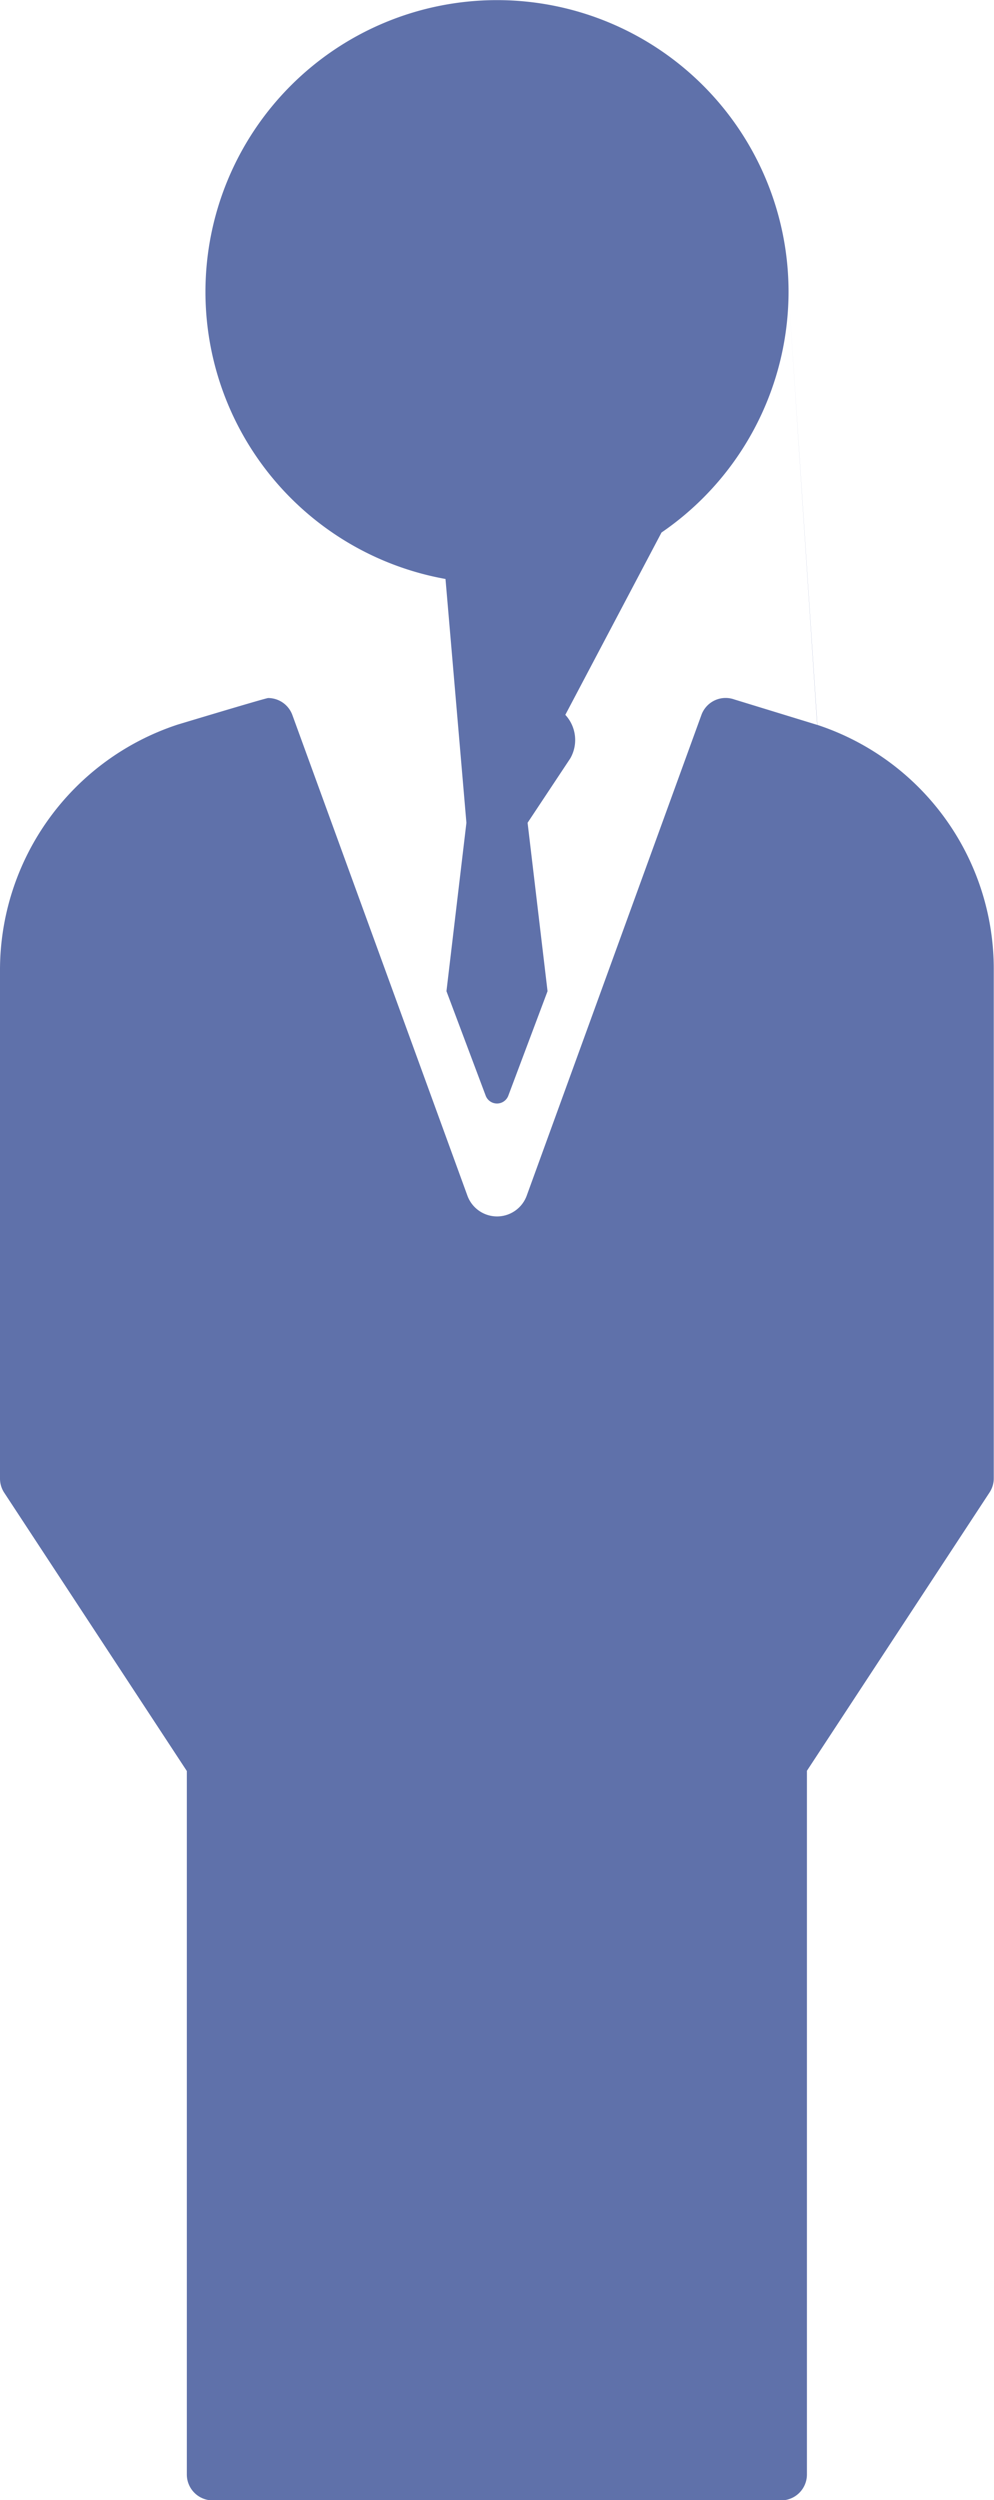 <?xml version="1.0" encoding="UTF-8"?> <svg xmlns="http://www.w3.org/2000/svg" viewBox="0 0 82.2 206.63"> <defs> <style>.cls-1{fill:#5f71aa;}</style> </defs> <title>person blue</title> <g id="Слой_2" data-name="Слой 2"> <g id="Слой_1-2" data-name="Слой 1"> <path class="cls-1" d="M65.21,24.11A24.11,24.11,0,1,0,41.1,48.23,24.14,24.14,0,0,0,65.21,24.11Zm0,0,2.37,35.8h0l-6.88-2.11A2.13,2.13,0,0,0,58,59.1L43.56,98.81a2.61,2.61,0,0,1-4.91,0L24.18,59.1a2.14,2.14,0,0,0-2-1.41c-.21,0-7.5,2.2-7.5,2.2A21.36,21.36,0,0,0,0,80.19v42a2.13,2.13,0,0,0,.35,1.18l15.1,23v58.14a2.14,2.14,0,0,0,2.14,2.14h47a2.14,2.14,0,0,0,2.14-2.14V146.35l15.1-23a2.13,2.13,0,0,0,.35-1.18V80.08A21.23,21.23,0,0,0,67.59,59.91Zm0,0-20.83-.84a3.18,3.18,0,0,0-2.35-1H37.8a3.2,3.2,0,0,0-2.36,1,3.06,3.06,0,0,0-.4,3.6L38.57,68,36.92,81.92l3.25,8.65a1,1,0,0,0,1.86,0l3.25-8.65L43.63,68l3.53-5.32a3.06,3.06,0,0,0-.41-3.6Zm0,0"></path> </g> </g> </svg> 